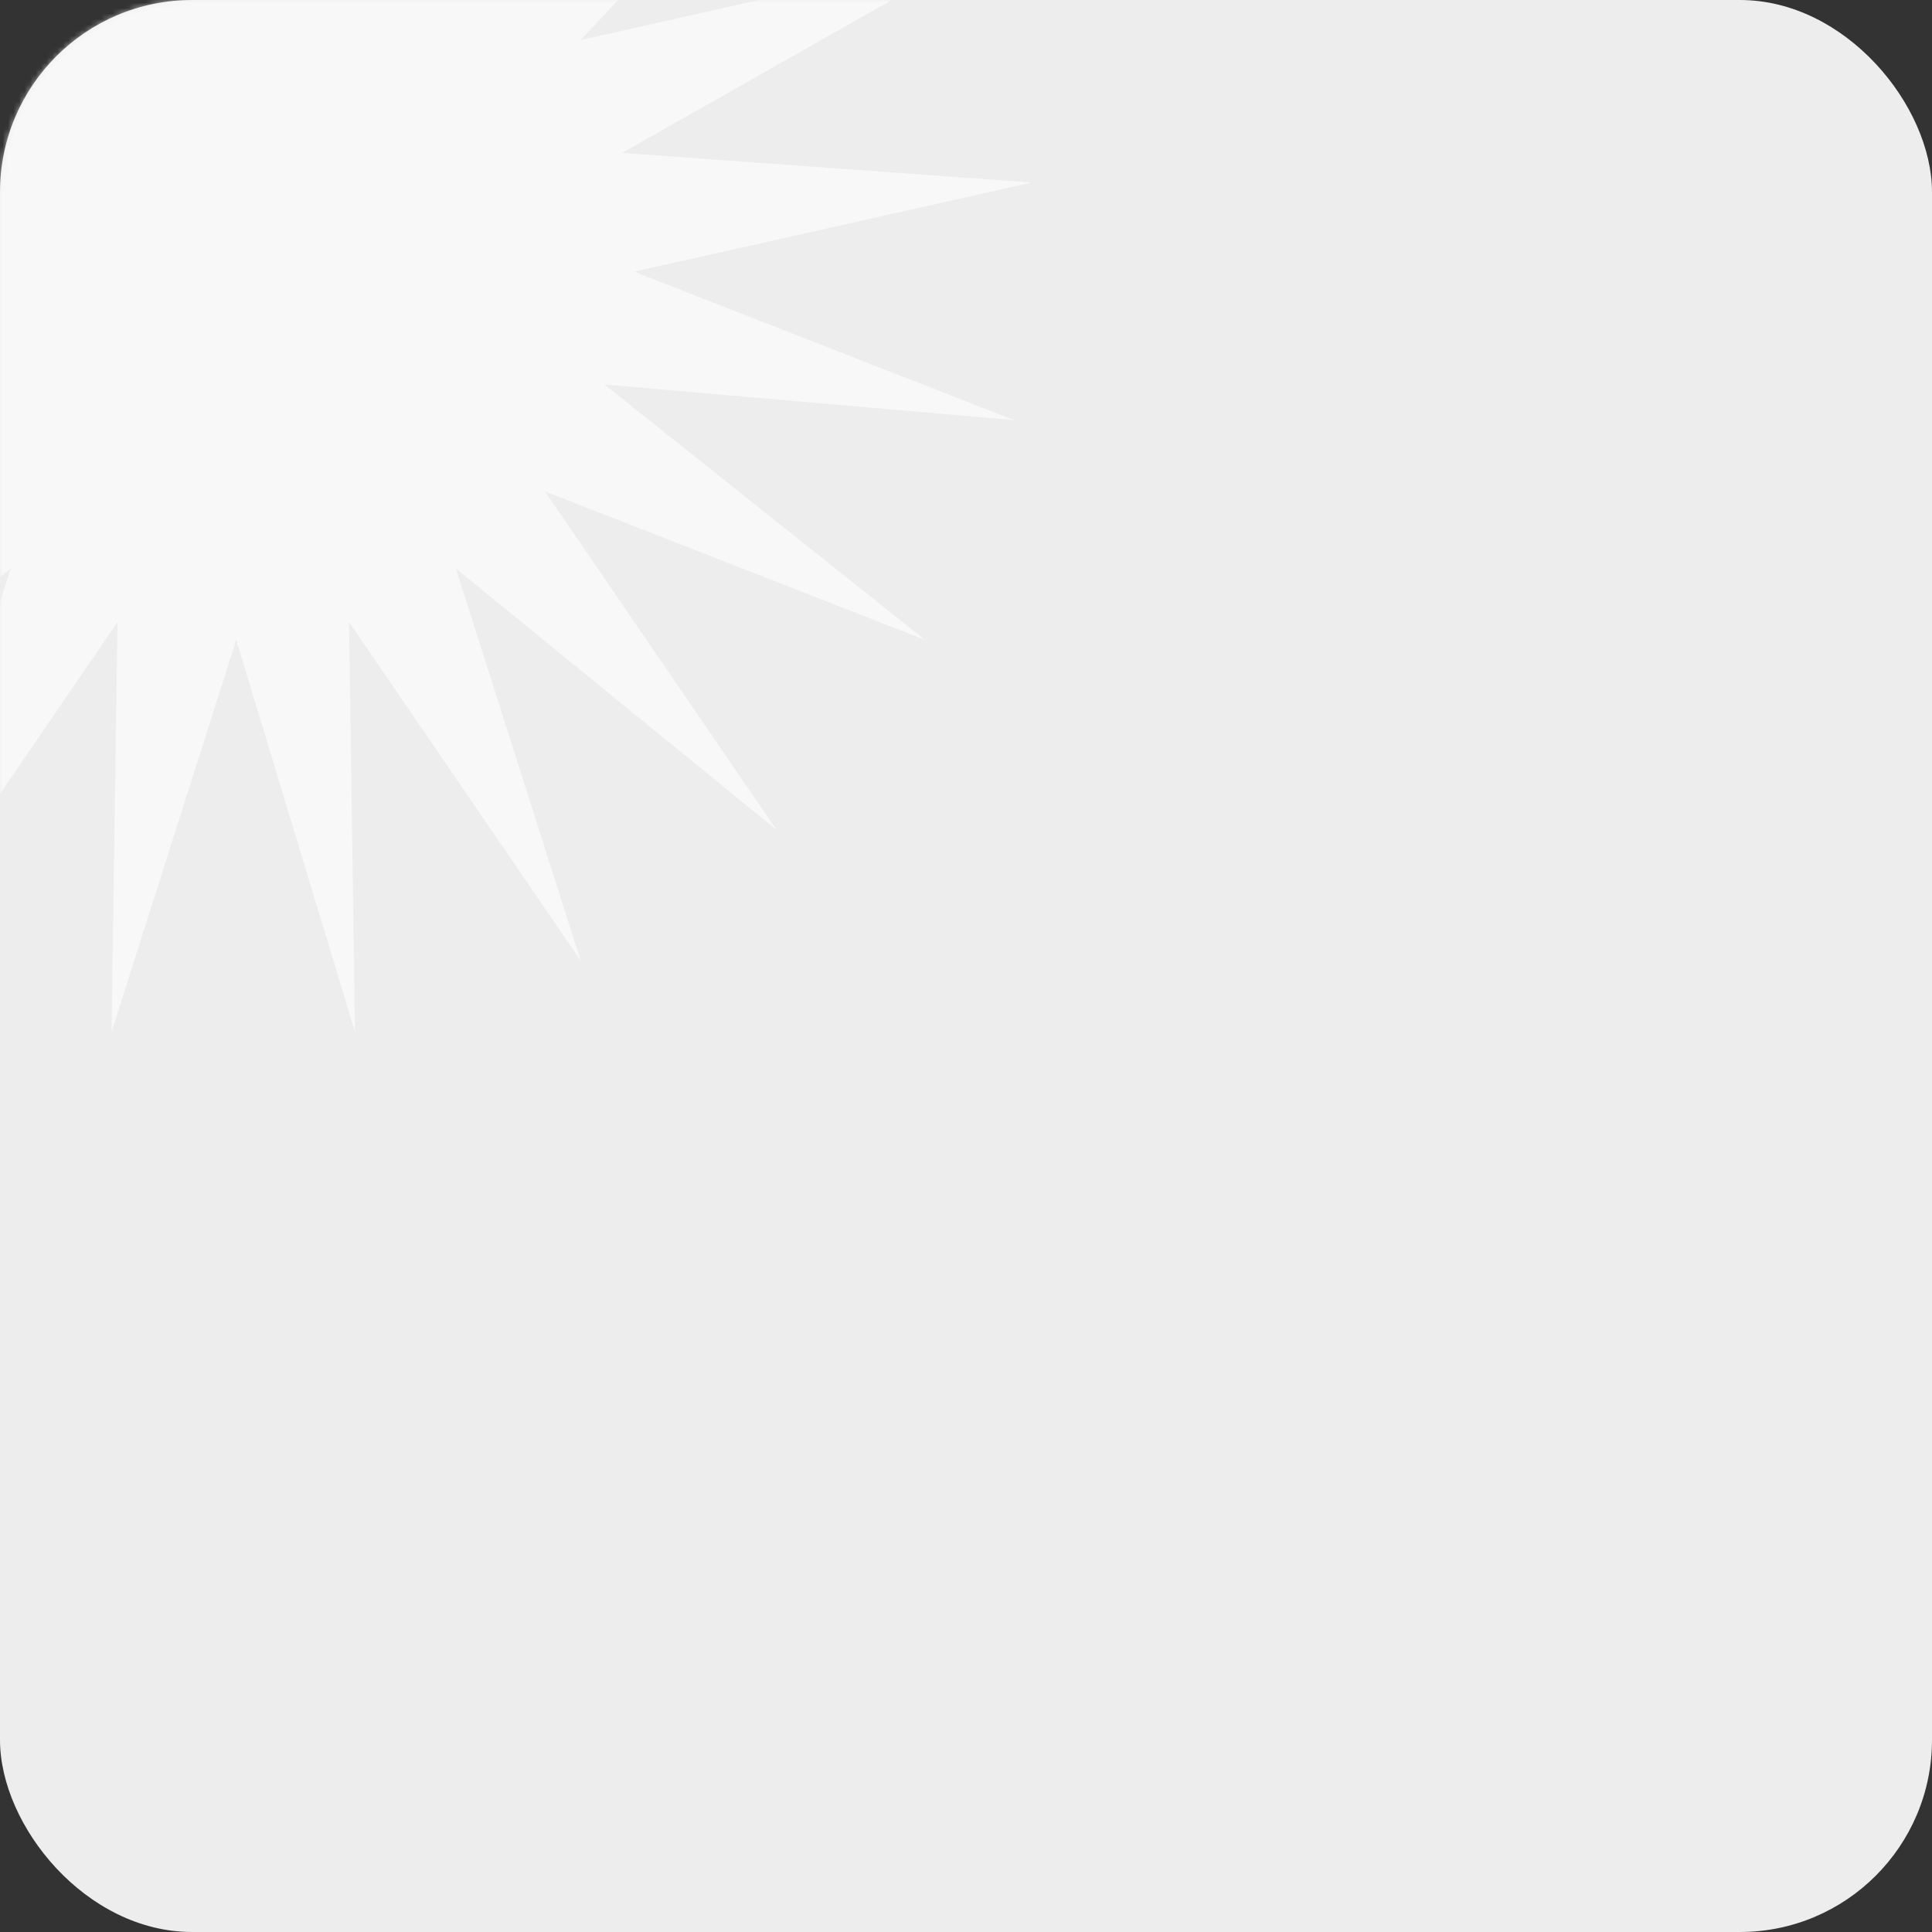 <svg width="352" height="352" viewBox="0 0 352 352" fill="none" xmlns="http://www.w3.org/2000/svg">
<rect x="0" y="0" width="352" height="352" fill="#333333" stroke="none"/>
<rect width="352" height="352" rx="35" fill="#EDEDED"/>
<mask id="mask0_4129_430" style="mask-type:alpha" maskUnits="userSpaceOnUse" x="0" y="0" width="352" height="352">
<rect width="352" height="352" rx="35" fill="#BAD3EC"/>
</mask>
<g mask="url(#mask0_4129_430)">
<path opacity="0.6" d="M43.041 -102L53.859 -28.418L85.231 -95.507L74.413 -21.925L124.175 -77.112L91.721 -10.022L156.628 -46.813L105.784 7.291L178.264 -8.94L113.357 27.851L188 33.261L115.52 49.492L184.755 76.545L110.112 70.052L168.528 116.582L99.294 89.53L141.483 151.209L83.067 103.597L105.784 175.015L63.595 113.336L64.677 188L43.041 116.582L20.323 188L21.405 113.336L-20.784 175.015L1.933 103.597L-56.483 151.209L-14.294 89.53L-83.528 116.582L-25.111 70.052L-99.755 76.545L-30.52 49.492L-103 33.261L-28.357 27.851L-93.264 -8.94L-20.784 7.291L-71.628 -46.813L-6.721 -10.022L-39.175 -77.112L10.587 -21.925L-0.23 -95.507L31.141 -28.418L43.041 -102Z" fill="white"/>
</g>
</svg>
